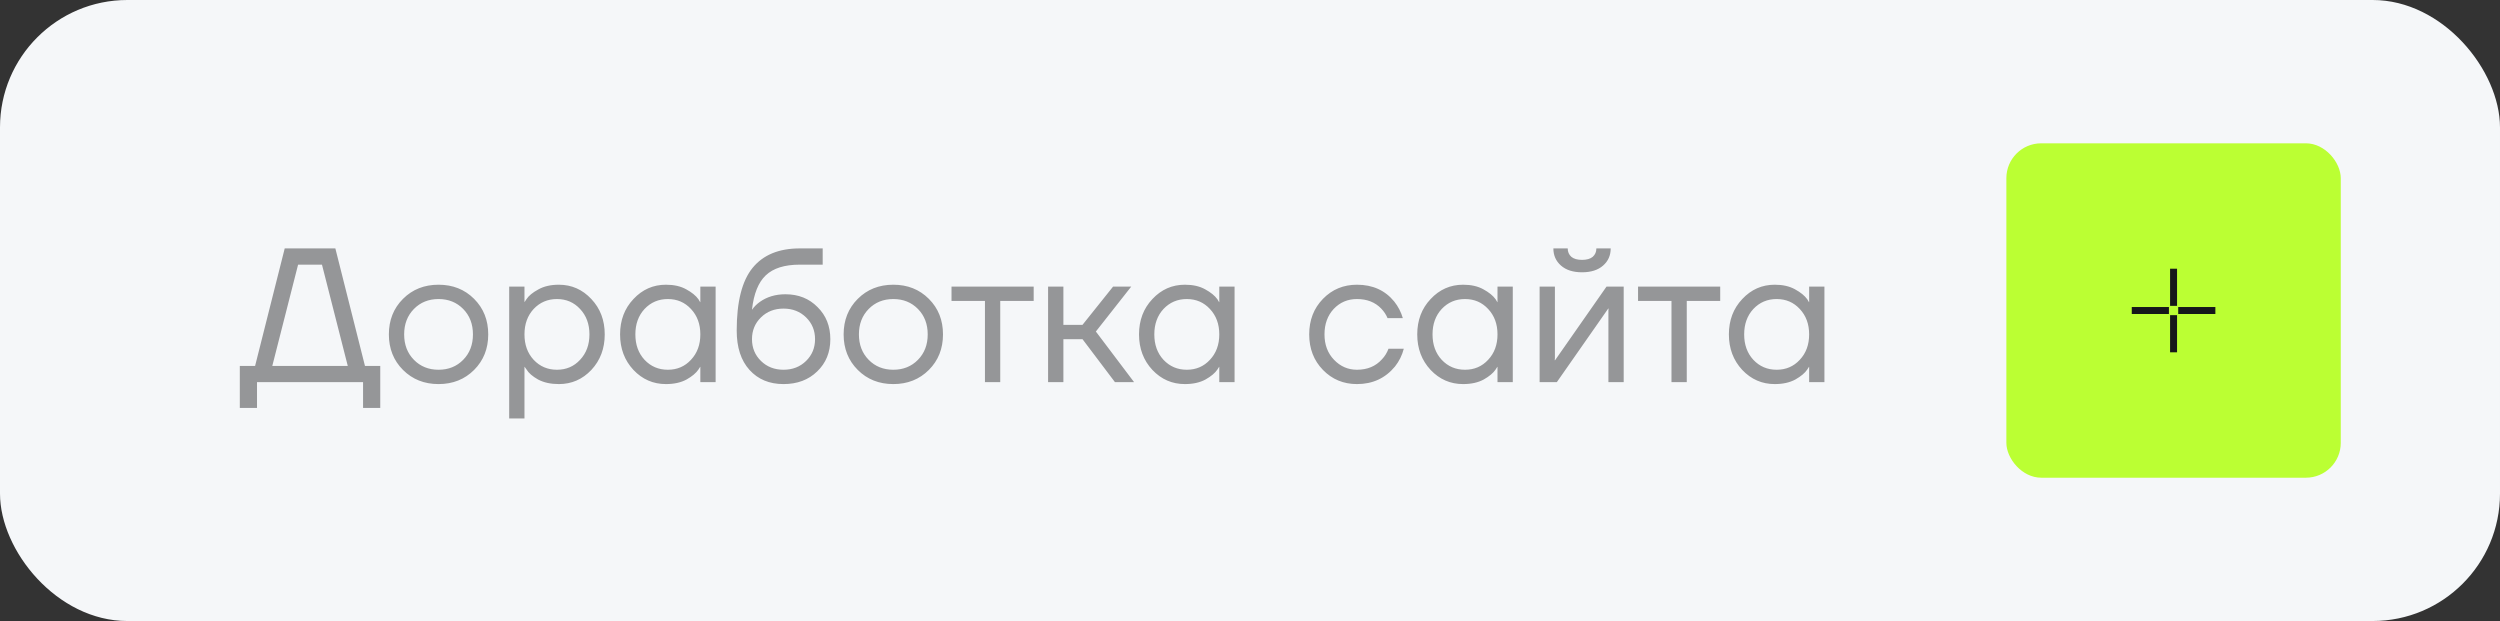 <?xml version="1.0" encoding="UTF-8"?> <svg xmlns="http://www.w3.org/2000/svg" width="157" height="39" viewBox="0 0 157 39" fill="none"><rect x="0" y="0" width="157" height="39" fill="#333333" stroke="none"/> <rect width="157" height="39" rx="8" fill="#F5F7F9"></rect> <path d="M15.06 25.62V22.98H16.02L17.88 15.6H21.06L22.92 22.98H23.88V25.62H22.8V24H16.14V25.62H15.06ZM17.1 22.98H21.84L20.22 16.62H18.72L17.1 22.98ZM25.309 23.232C24.717 22.64 24.421 21.896 24.421 21C24.421 20.104 24.717 19.36 25.309 18.768C25.901 18.176 26.645 17.88 27.541 17.88C28.437 17.88 29.181 18.176 29.773 18.768C30.365 19.36 30.661 20.104 30.661 21C30.661 21.896 30.365 22.64 29.773 23.232C29.181 23.824 28.437 24.12 27.541 24.12C26.645 24.12 25.901 23.824 25.309 23.232ZM25.993 19.404C25.585 19.82 25.381 20.352 25.381 21C25.381 21.648 25.585 22.18 25.993 22.596C26.401 23.012 26.917 23.22 27.541 23.22C28.165 23.22 28.681 23.012 29.089 22.596C29.497 22.18 29.701 21.648 29.701 21C29.701 20.352 29.497 19.82 29.089 19.404C28.681 18.988 28.165 18.78 27.541 18.78C26.917 18.78 26.401 18.988 25.993 19.404ZM31.977 26.28V18H32.937V18.96H32.949L33.069 18.78C33.205 18.572 33.449 18.372 33.801 18.18C34.153 17.98 34.585 17.88 35.097 17.88C35.897 17.88 36.577 18.18 37.137 18.78C37.697 19.372 37.977 20.112 37.977 21C37.977 21.888 37.697 22.632 37.137 23.232C36.577 23.824 35.897 24.12 35.097 24.12C34.585 24.12 34.149 24.024 33.789 23.832C33.437 23.632 33.197 23.424 33.069 23.208L32.949 23.04H32.937V26.28H31.977ZM33.513 19.404C33.129 19.82 32.937 20.352 32.937 21C32.937 21.648 33.129 22.18 33.513 22.596C33.905 23.012 34.393 23.22 34.977 23.22C35.561 23.22 36.045 23.012 36.429 22.596C36.821 22.18 37.017 21.648 37.017 21C37.017 20.352 36.821 19.82 36.429 19.404C36.045 18.988 35.561 18.78 34.977 18.78C34.393 18.78 33.905 18.988 33.513 19.404ZM39.781 23.232C39.221 22.632 38.941 21.888 38.941 21C38.941 20.112 39.221 19.372 39.781 18.78C40.341 18.18 41.021 17.88 41.821 17.88C42.325 17.88 42.749 17.976 43.093 18.168C43.445 18.36 43.701 18.568 43.861 18.792L43.969 18.972H43.981V18H44.941V24H43.981V23.04H43.969L43.861 23.208C43.717 23.424 43.469 23.632 43.117 23.832C42.765 24.024 42.333 24.12 41.821 24.12C41.021 24.12 40.341 23.824 39.781 23.232ZM40.477 19.404C40.093 19.82 39.901 20.352 39.901 21C39.901 21.648 40.093 22.18 40.477 22.596C40.869 23.012 41.357 23.22 41.941 23.22C42.525 23.22 43.009 23.012 43.393 22.596C43.785 22.18 43.981 21.648 43.981 21C43.981 20.352 43.785 19.82 43.393 19.404C43.009 18.988 42.525 18.78 41.941 18.78C41.357 18.78 40.869 18.988 40.477 19.404ZM46.265 20.76C46.265 18.952 46.597 17.64 47.261 16.824C47.925 16.008 48.913 15.6 50.225 15.6H51.665V16.62H50.225C49.273 16.62 48.561 16.844 48.089 17.292C47.625 17.732 47.337 18.448 47.225 19.44H47.237C47.357 19.264 47.517 19.104 47.717 18.96C48.165 18.64 48.701 18.48 49.325 18.48C50.141 18.48 50.813 18.748 51.341 19.284C51.877 19.812 52.145 20.484 52.145 21.3C52.145 22.124 51.869 22.8 51.317 23.328C50.773 23.856 50.069 24.12 49.205 24.12C48.317 24.12 47.605 23.824 47.069 23.232C46.533 22.64 46.265 21.816 46.265 20.76ZM47.789 19.932C47.413 20.3 47.225 20.756 47.225 21.3C47.225 21.844 47.413 22.3 47.789 22.668C48.165 23.036 48.637 23.22 49.205 23.22C49.773 23.22 50.245 23.036 50.621 22.668C50.997 22.3 51.185 21.844 51.185 21.3C51.185 20.756 50.997 20.3 50.621 19.932C50.245 19.564 49.773 19.38 49.205 19.38C48.637 19.38 48.165 19.564 47.789 19.932ZM53.868 23.232C53.276 22.64 52.98 21.896 52.98 21C52.98 20.104 53.276 19.36 53.868 18.768C54.46 18.176 55.204 17.88 56.1 17.88C56.996 17.88 57.74 18.176 58.332 18.768C58.924 19.36 59.22 20.104 59.22 21C59.22 21.896 58.924 22.64 58.332 23.232C57.74 23.824 56.996 24.12 56.1 24.12C55.204 24.12 54.46 23.824 53.868 23.232ZM54.552 19.404C54.144 19.82 53.94 20.352 53.94 21C53.94 21.648 54.144 22.18 54.552 22.596C54.96 23.012 55.476 23.22 56.1 23.22C56.724 23.22 57.24 23.012 57.648 22.596C58.056 22.18 58.26 21.648 58.26 21C58.26 20.352 58.056 19.82 57.648 19.404C57.24 18.988 56.724 18.78 56.1 18.78C55.476 18.78 54.96 18.988 54.552 19.404ZM59.755 18.9V18H64.915V18.9H62.815V24H61.855V18.9H59.755ZM65.82 24V18H66.781V20.4H67.981L69.9 18H71.04L68.82 20.82L71.221 24H70.02L67.981 21.3H66.781V24H65.82ZM72.371 23.232C71.811 22.632 71.531 21.888 71.531 21C71.531 20.112 71.811 19.372 72.371 18.78C72.931 18.18 73.611 17.88 74.411 17.88C74.915 17.88 75.339 17.976 75.683 18.168C76.035 18.36 76.291 18.568 76.451 18.792L76.559 18.972H76.571V18H77.531V24H76.571V23.04H76.559L76.451 23.208C76.307 23.424 76.059 23.632 75.707 23.832C75.355 24.024 74.923 24.12 74.411 24.12C73.611 24.12 72.931 23.824 72.371 23.232ZM73.067 19.404C72.683 19.82 72.491 20.352 72.491 21C72.491 21.648 72.683 22.18 73.067 22.596C73.459 23.012 73.947 23.22 74.531 23.22C75.115 23.22 75.599 23.012 75.983 22.596C76.375 22.18 76.571 21.648 76.571 21C76.571 20.352 76.375 19.82 75.983 19.404C75.599 18.988 75.115 18.78 74.531 18.78C73.947 18.78 73.459 18.988 73.067 19.404ZM83.082 23.232C82.506 22.64 82.218 21.896 82.218 21C82.218 20.104 82.506 19.36 83.082 18.768C83.658 18.176 84.37 17.88 85.218 17.88C86.202 17.88 86.982 18.232 87.558 18.936C87.806 19.248 87.986 19.596 88.098 19.98H87.138C87.05 19.764 86.918 19.564 86.742 19.38C86.358 18.98 85.85 18.78 85.218 18.78C84.634 18.78 84.146 18.988 83.754 19.404C83.37 19.82 83.178 20.352 83.178 21C83.178 21.648 83.378 22.18 83.778 22.596C84.178 23.012 84.658 23.22 85.218 23.22C85.874 23.22 86.398 23 86.79 22.56C86.966 22.376 87.102 22.156 87.198 21.9H88.158C88.054 22.308 87.87 22.68 87.606 23.016C86.998 23.752 86.202 24.12 85.218 24.12C84.37 24.12 83.658 23.824 83.082 23.232ZM89.843 23.232C89.283 22.632 89.003 21.888 89.003 21C89.003 20.112 89.283 19.372 89.843 18.78C90.403 18.18 91.083 17.88 91.883 17.88C92.387 17.88 92.811 17.976 93.155 18.168C93.507 18.36 93.763 18.568 93.923 18.792L94.031 18.972H94.043V18H95.003V24H94.043V23.04H94.031L93.923 23.208C93.779 23.424 93.531 23.632 93.179 23.832C92.827 24.024 92.395 24.12 91.883 24.12C91.083 24.12 90.403 23.824 89.843 23.232ZM90.539 19.404C90.155 19.82 89.963 20.352 89.963 21C89.963 21.648 90.155 22.18 90.539 22.596C90.931 23.012 91.419 23.22 92.003 23.22C92.587 23.22 93.071 23.012 93.455 22.596C93.847 22.18 94.043 21.648 94.043 21C94.043 20.352 93.847 19.82 93.455 19.404C93.071 18.988 92.587 18.78 92.003 18.78C91.419 18.78 90.931 18.988 90.539 19.404ZM96.688 24V18H97.648V22.5L97.636 22.62H97.66L100.888 18H101.968V24H101.008V19.5L101.02 19.38H100.996L97.768 24H96.688ZM97.552 15.6H98.452C98.452 15.816 98.528 15.992 98.68 16.128C98.832 16.256 99.056 16.32 99.352 16.32C99.648 16.32 99.872 16.256 100.024 16.128C100.176 15.992 100.252 15.816 100.252 15.6H101.152C101.152 16.04 100.992 16.4 100.672 16.68C100.352 16.96 99.912 17.1 99.352 17.1C98.792 17.1 98.352 16.96 98.032 16.68C97.712 16.4 97.552 16.04 97.552 15.6ZM102.869 18.9V18H108.029V18.9H105.929V24H104.969V18.9H102.869ZM109.414 23.232C108.854 22.632 108.574 21.888 108.574 21C108.574 20.112 108.854 19.372 109.414 18.78C109.974 18.18 110.654 17.88 111.454 17.88C111.958 17.88 112.382 17.976 112.726 18.168C113.078 18.36 113.334 18.568 113.494 18.792L113.602 18.972H113.614V18H114.574V24H113.614V23.04H113.602L113.494 23.208C113.35 23.424 113.102 23.632 112.75 23.832C112.398 24.024 111.966 24.12 111.454 24.12C110.654 24.12 109.974 23.824 109.414 23.232ZM110.11 19.404C109.726 19.82 109.534 20.352 109.534 21C109.534 21.648 109.726 22.18 110.11 22.596C110.502 23.012 110.99 23.22 111.574 23.22C112.158 23.22 112.642 23.012 113.026 22.596C113.418 22.18 113.614 21.648 113.614 21C113.614 20.352 113.418 19.82 113.026 19.404C112.642 18.988 112.158 18.78 111.574 18.78C110.99 18.78 110.502 18.988 110.11 19.404Z" fill="#959698"></path> <rect x="126" y="9" width="21" height="21" rx="2.188" fill="#BBFF33"></rect> <path d="M136.5 16.875V19.208M136.5 19.792V22.125M136.208 19.5H133.875M139.125 19.5H136.792" stroke="#15171A" stroke-width="0.438"></path> </svg> 